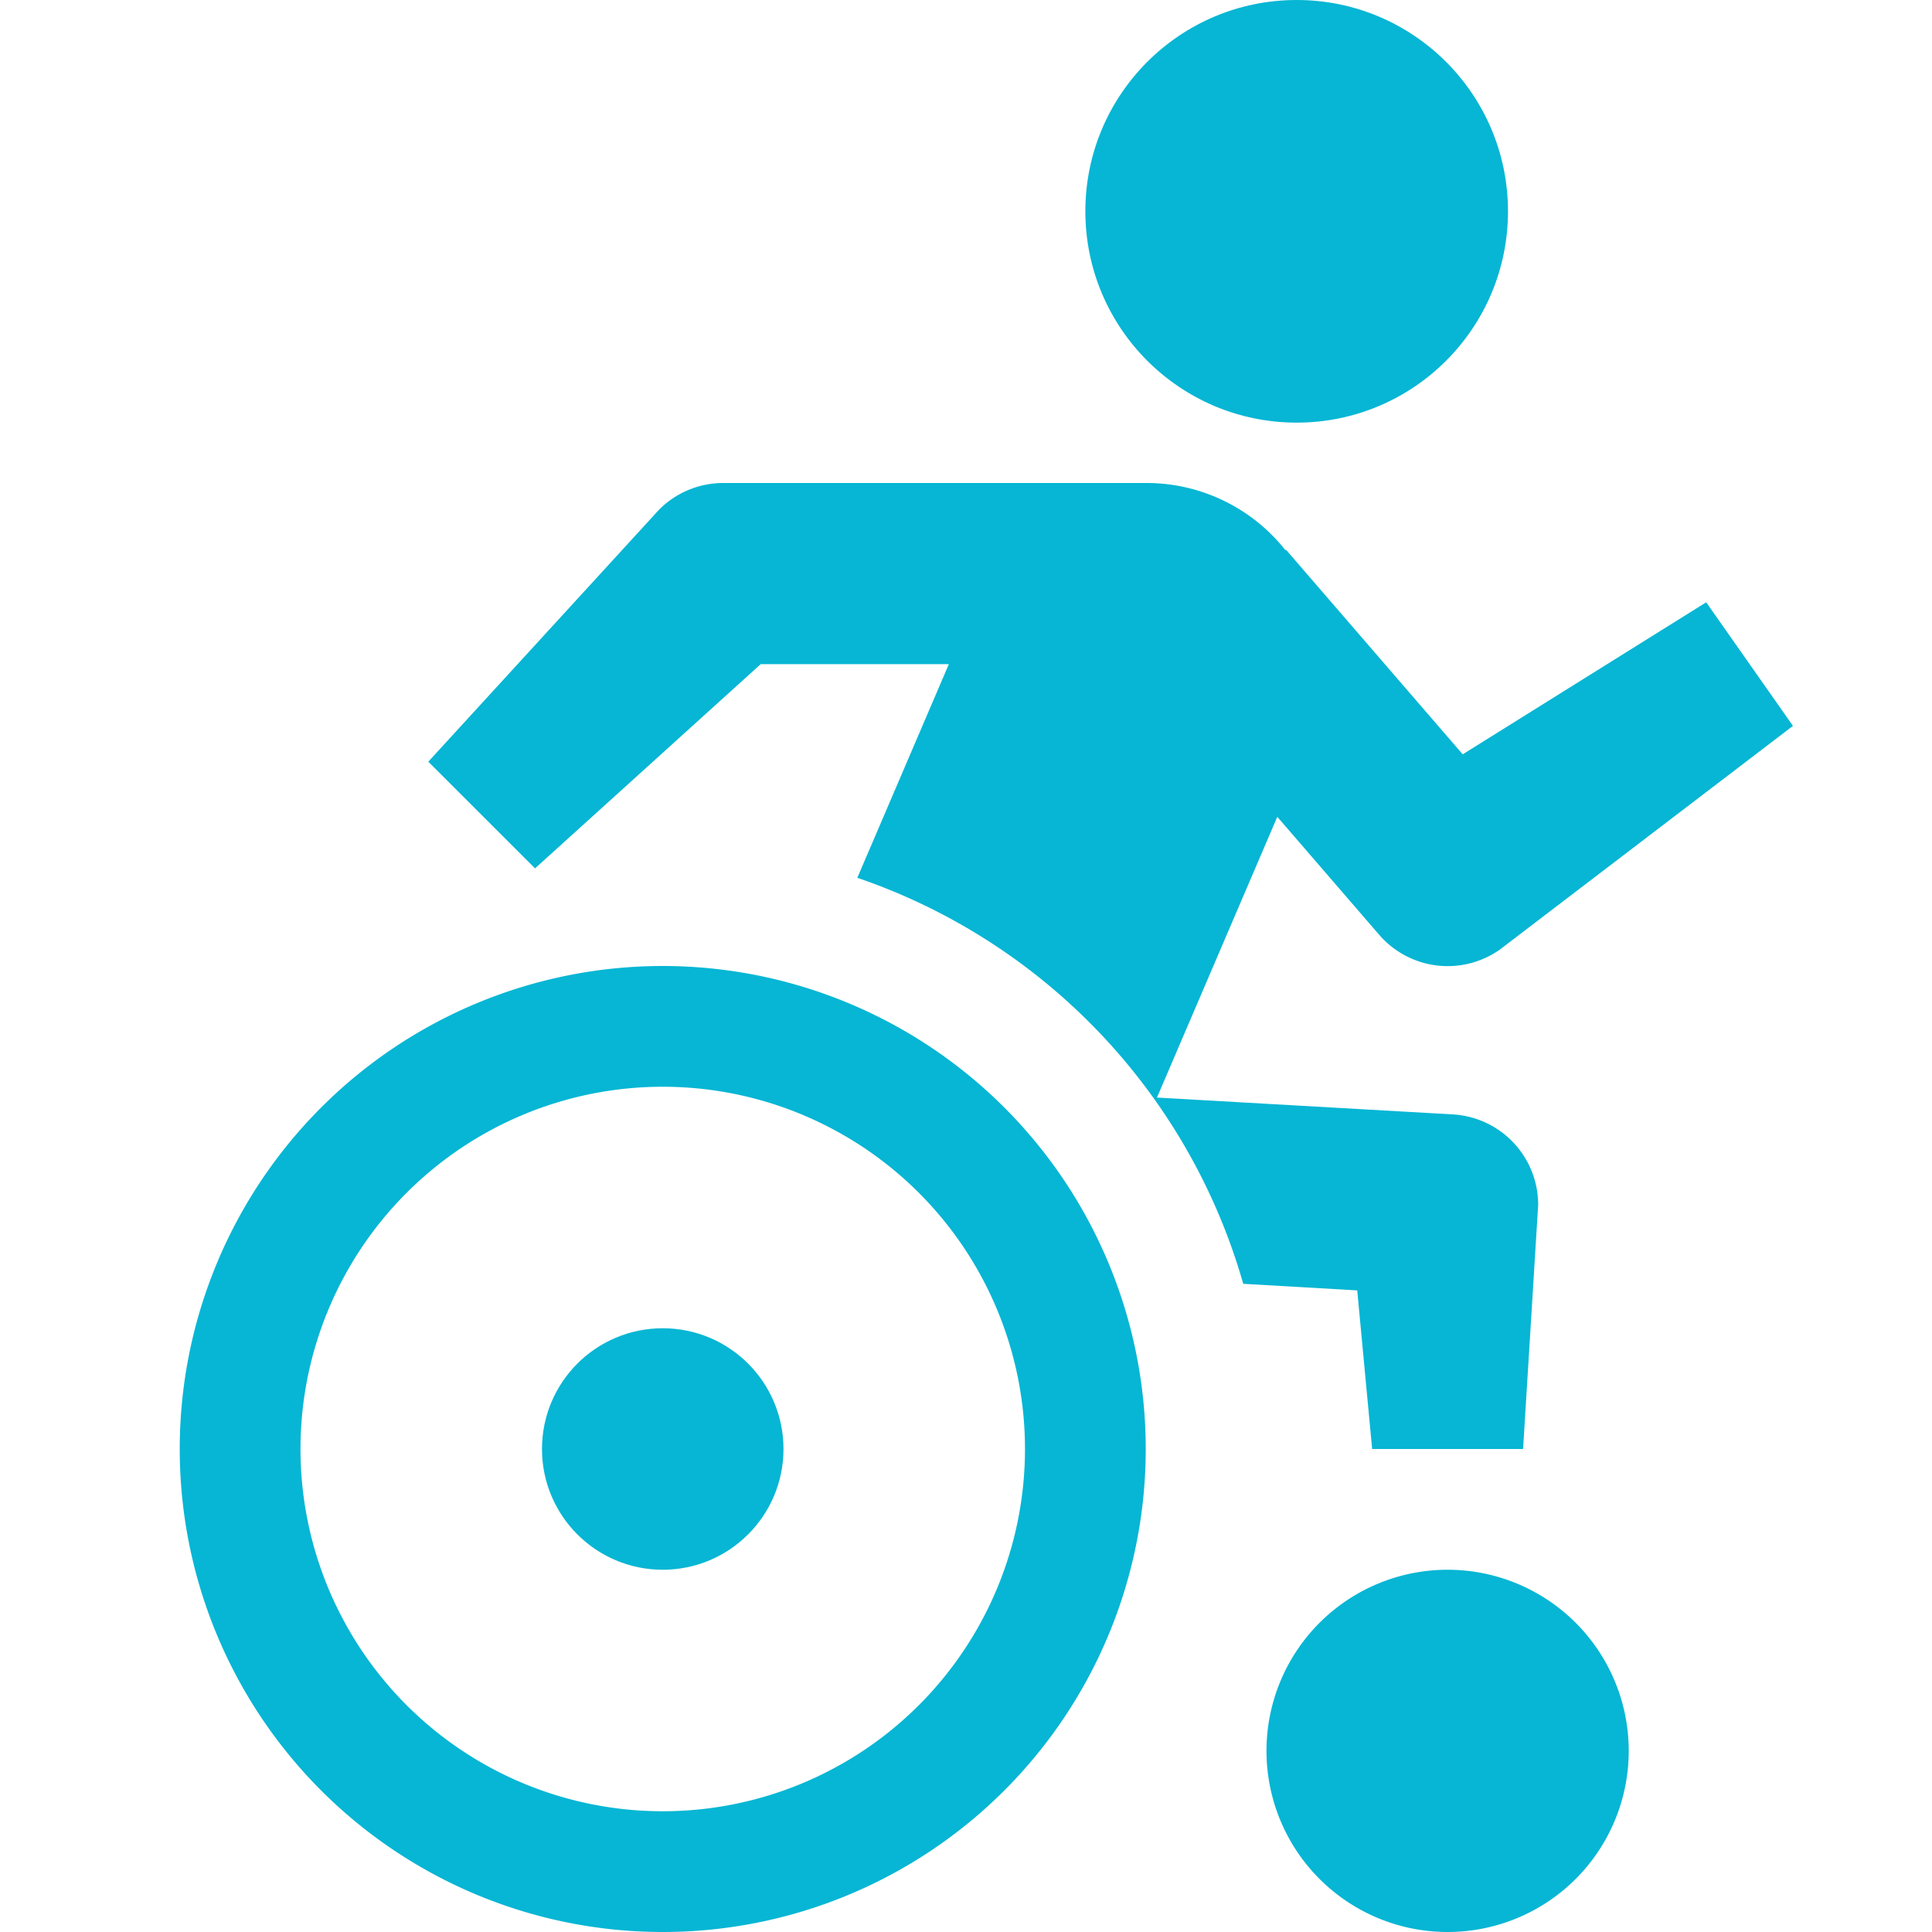 <svg xmlns="http://www.w3.org/2000/svg" width="32" height="32" viewBox="0 0 32 32"><g fill="#06b6d4"><circle cx="21.477" cy="3.5" r="3.5" fill="#06b6d4"></circle><path d="M23.977,32a3,3,0,1,1,3-3A3,3,0,0,1,23.977,32Z" fill="#06b6d4"></path><circle cx="10.977" cy="24" r="2" fill="#06b6d4"></circle><path d="M10.977,16a8,8,0,1,0,8,8A8,8,0,0,0,10.977,16Zm0,14a6,6,0,1,1,6-6A6,6,0,0,1,10.977,30Z" fill="#06b6d4"></path> <path d="M24.063,18.458l-4.9-.279,1.993-4.65,1.685,1.951a1.5,1.5,0,0,0,2,.249l4.856-3.706L28.26,9.976l-4.033,2.518L21.3,9.105l-.009.008A2.935,2.935,0,0,0,18.979,8h-7a1.5,1.5,0,0,0-1.06.439L7.094,12.616l1.768,1.767L12.6,11h3.116L14.2,14.539a10.014,10.014,0,0,1,6.392,6.725l1.888.109L22.727,24h2.5l.25-4.044A1.5,1.5,0,0,0,24.063,18.458Z" fill="#06b6d4"></path></g></svg>
